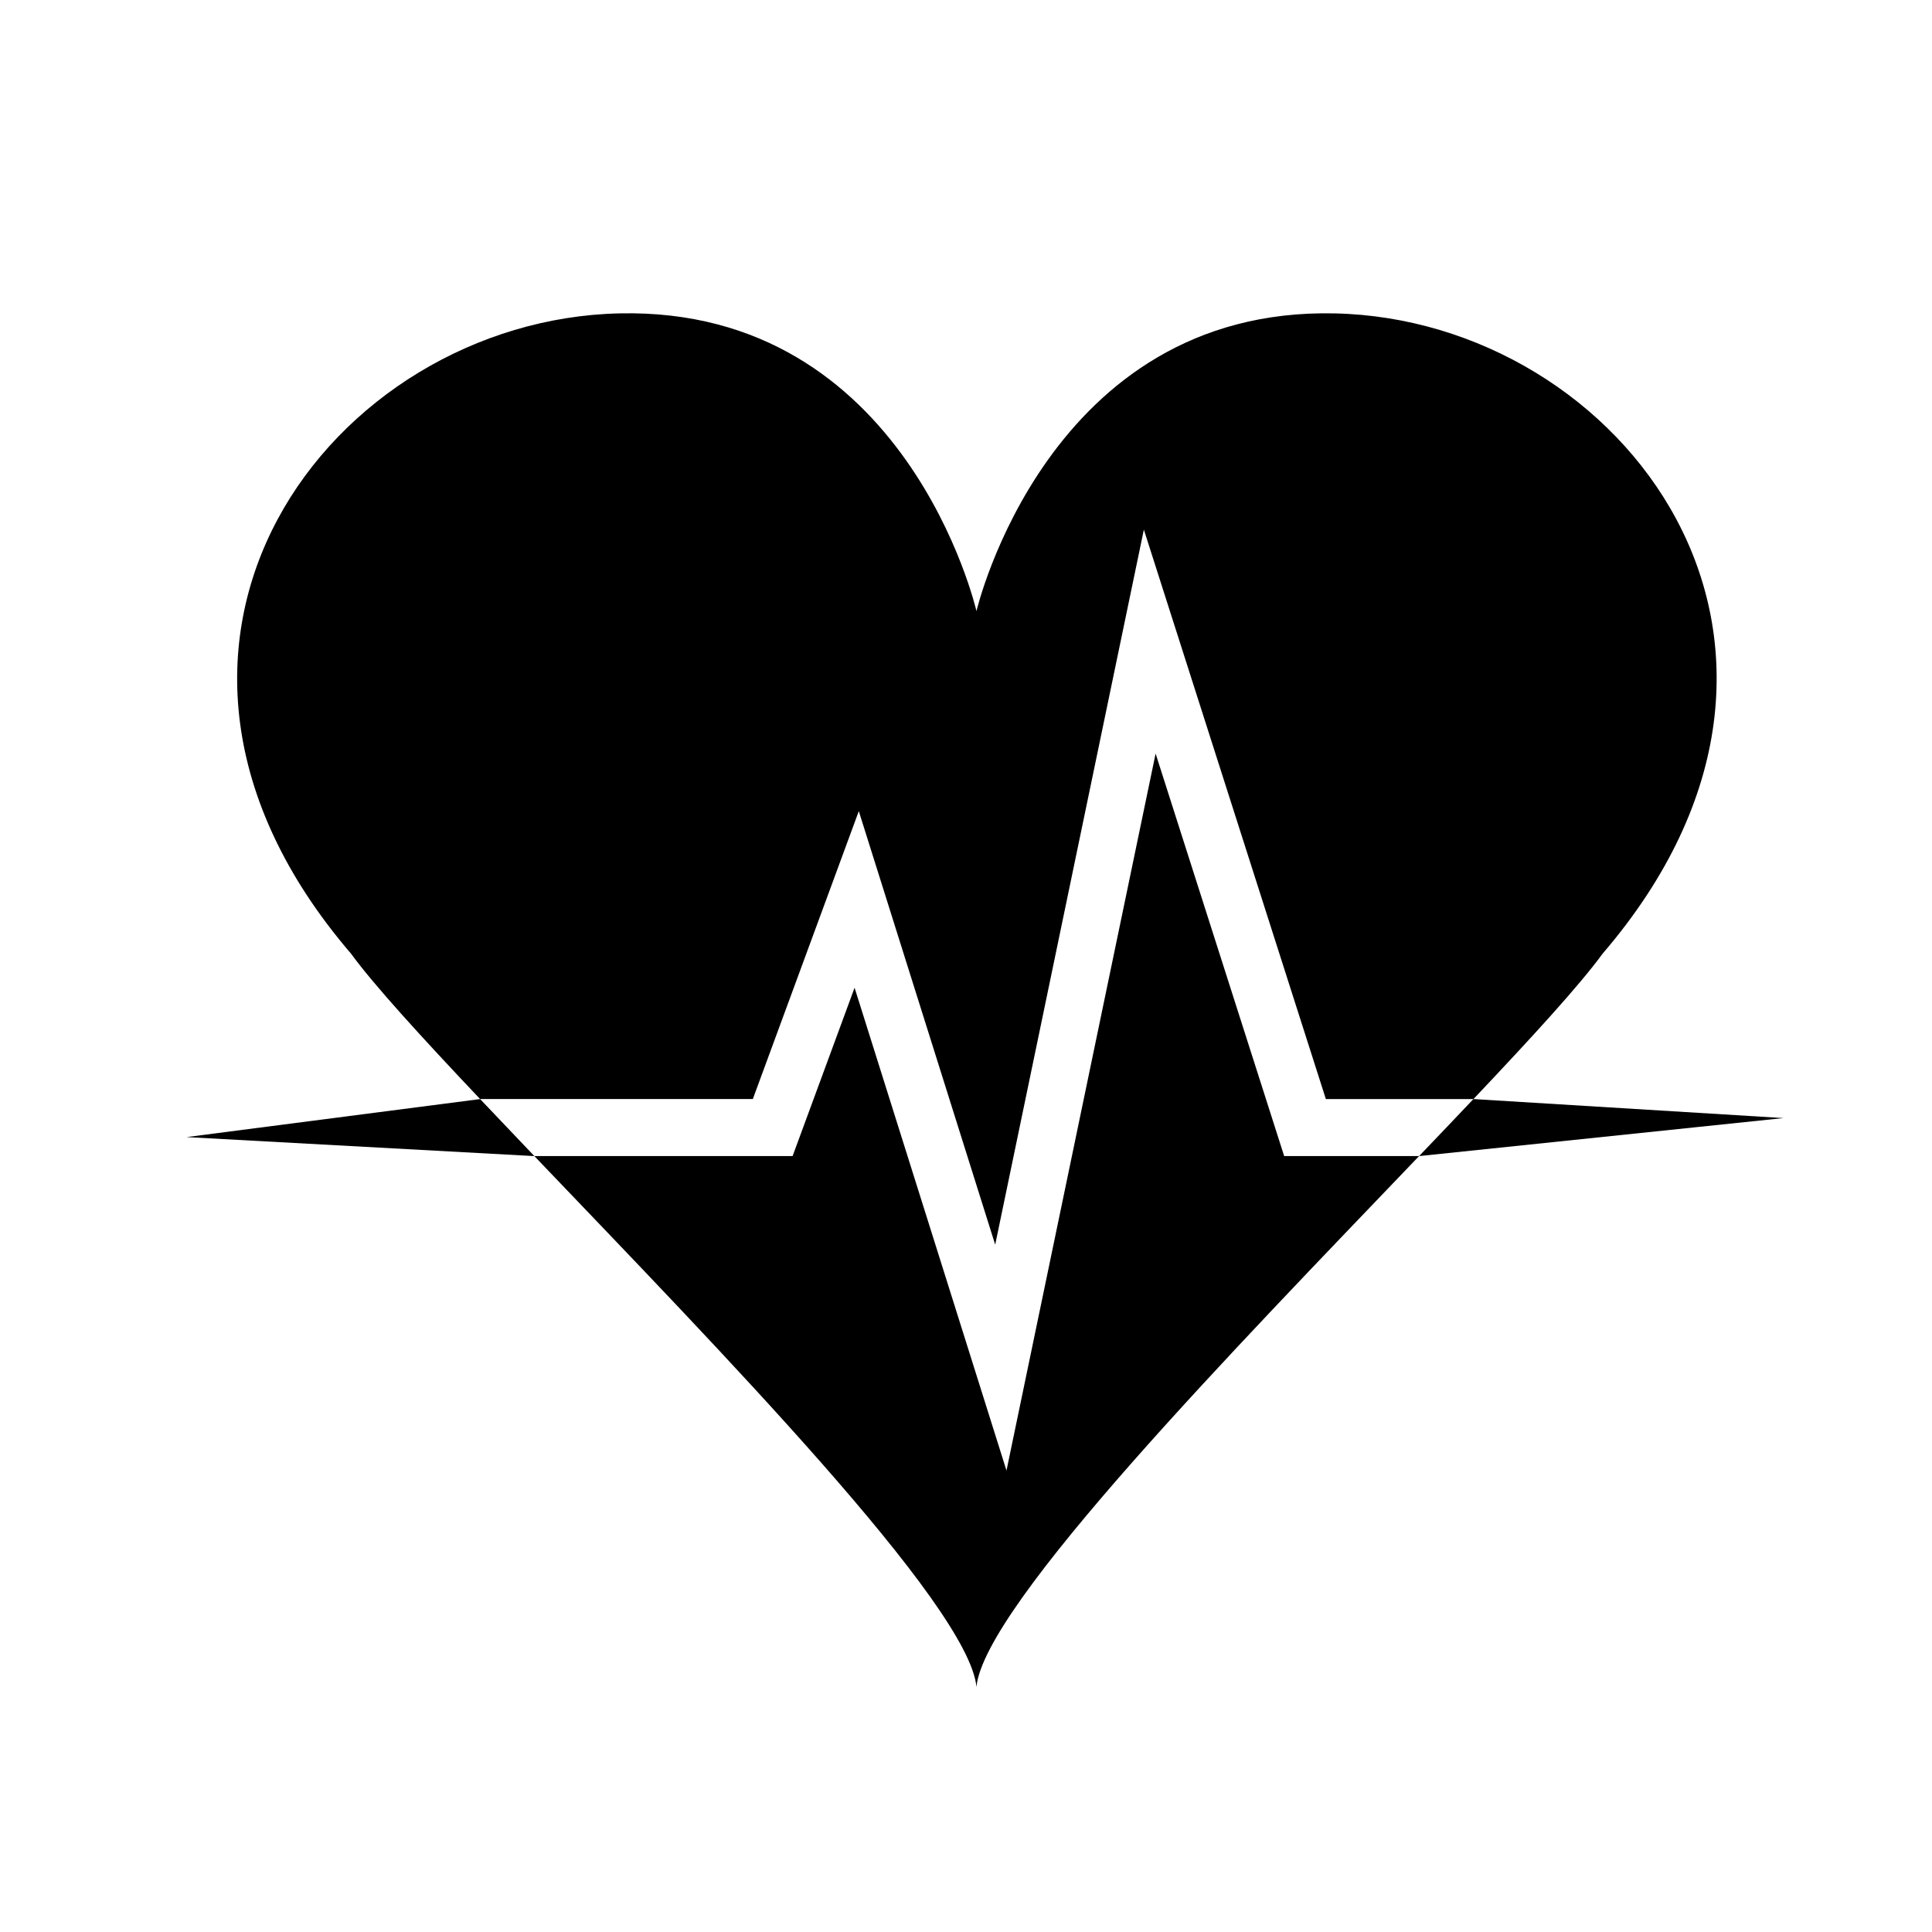 <?xml version="1.0" encoding="UTF-8"?>
<!-- Uploaded to: SVG Repo, www.svgrepo.com, Generator: SVG Repo Mixer Tools -->
<svg fill="#000000" width="800px" height="800px" version="1.1" viewBox="144 144 512 512" xmlns="http://www.w3.org/2000/svg">
 <g>
  <path d="m371.59 358.96 36.148 114.89 39.398-189.49 48.23 150.9h39.117c15.578-16.453 28.145-30.188 34.223-38.527 70.641-82.293 5.215-167.98-70.945-169.68-76.16-1.699-94.988 78.898-94.988 78.898s-18.438-80.598-94.602-78.902c-76.164 1.699-141.78 87.387-71.148 169.68 6.086 8.34 18.641 22.07 34.203 38.527h72.281z"/>
  <path d="m450.25 343.71-39.52 190-40.258-127.95-16.426 44.613h-68.438c49.066 51.316 115.04 118.98 117.16 140.64 2.129-21.656 68.188-89.316 117.3-140.64h-35.75z"/>
  <path d="m193.44 445.34 92.176 5.039c-5.004-5.238-9.809-10.281-14.379-15.113z"/>
  <path d="m616.64 440.3-82.168-5.039c-4.57 4.832-9.383 9.875-14.395 15.113z"/>
 </g>
</svg>